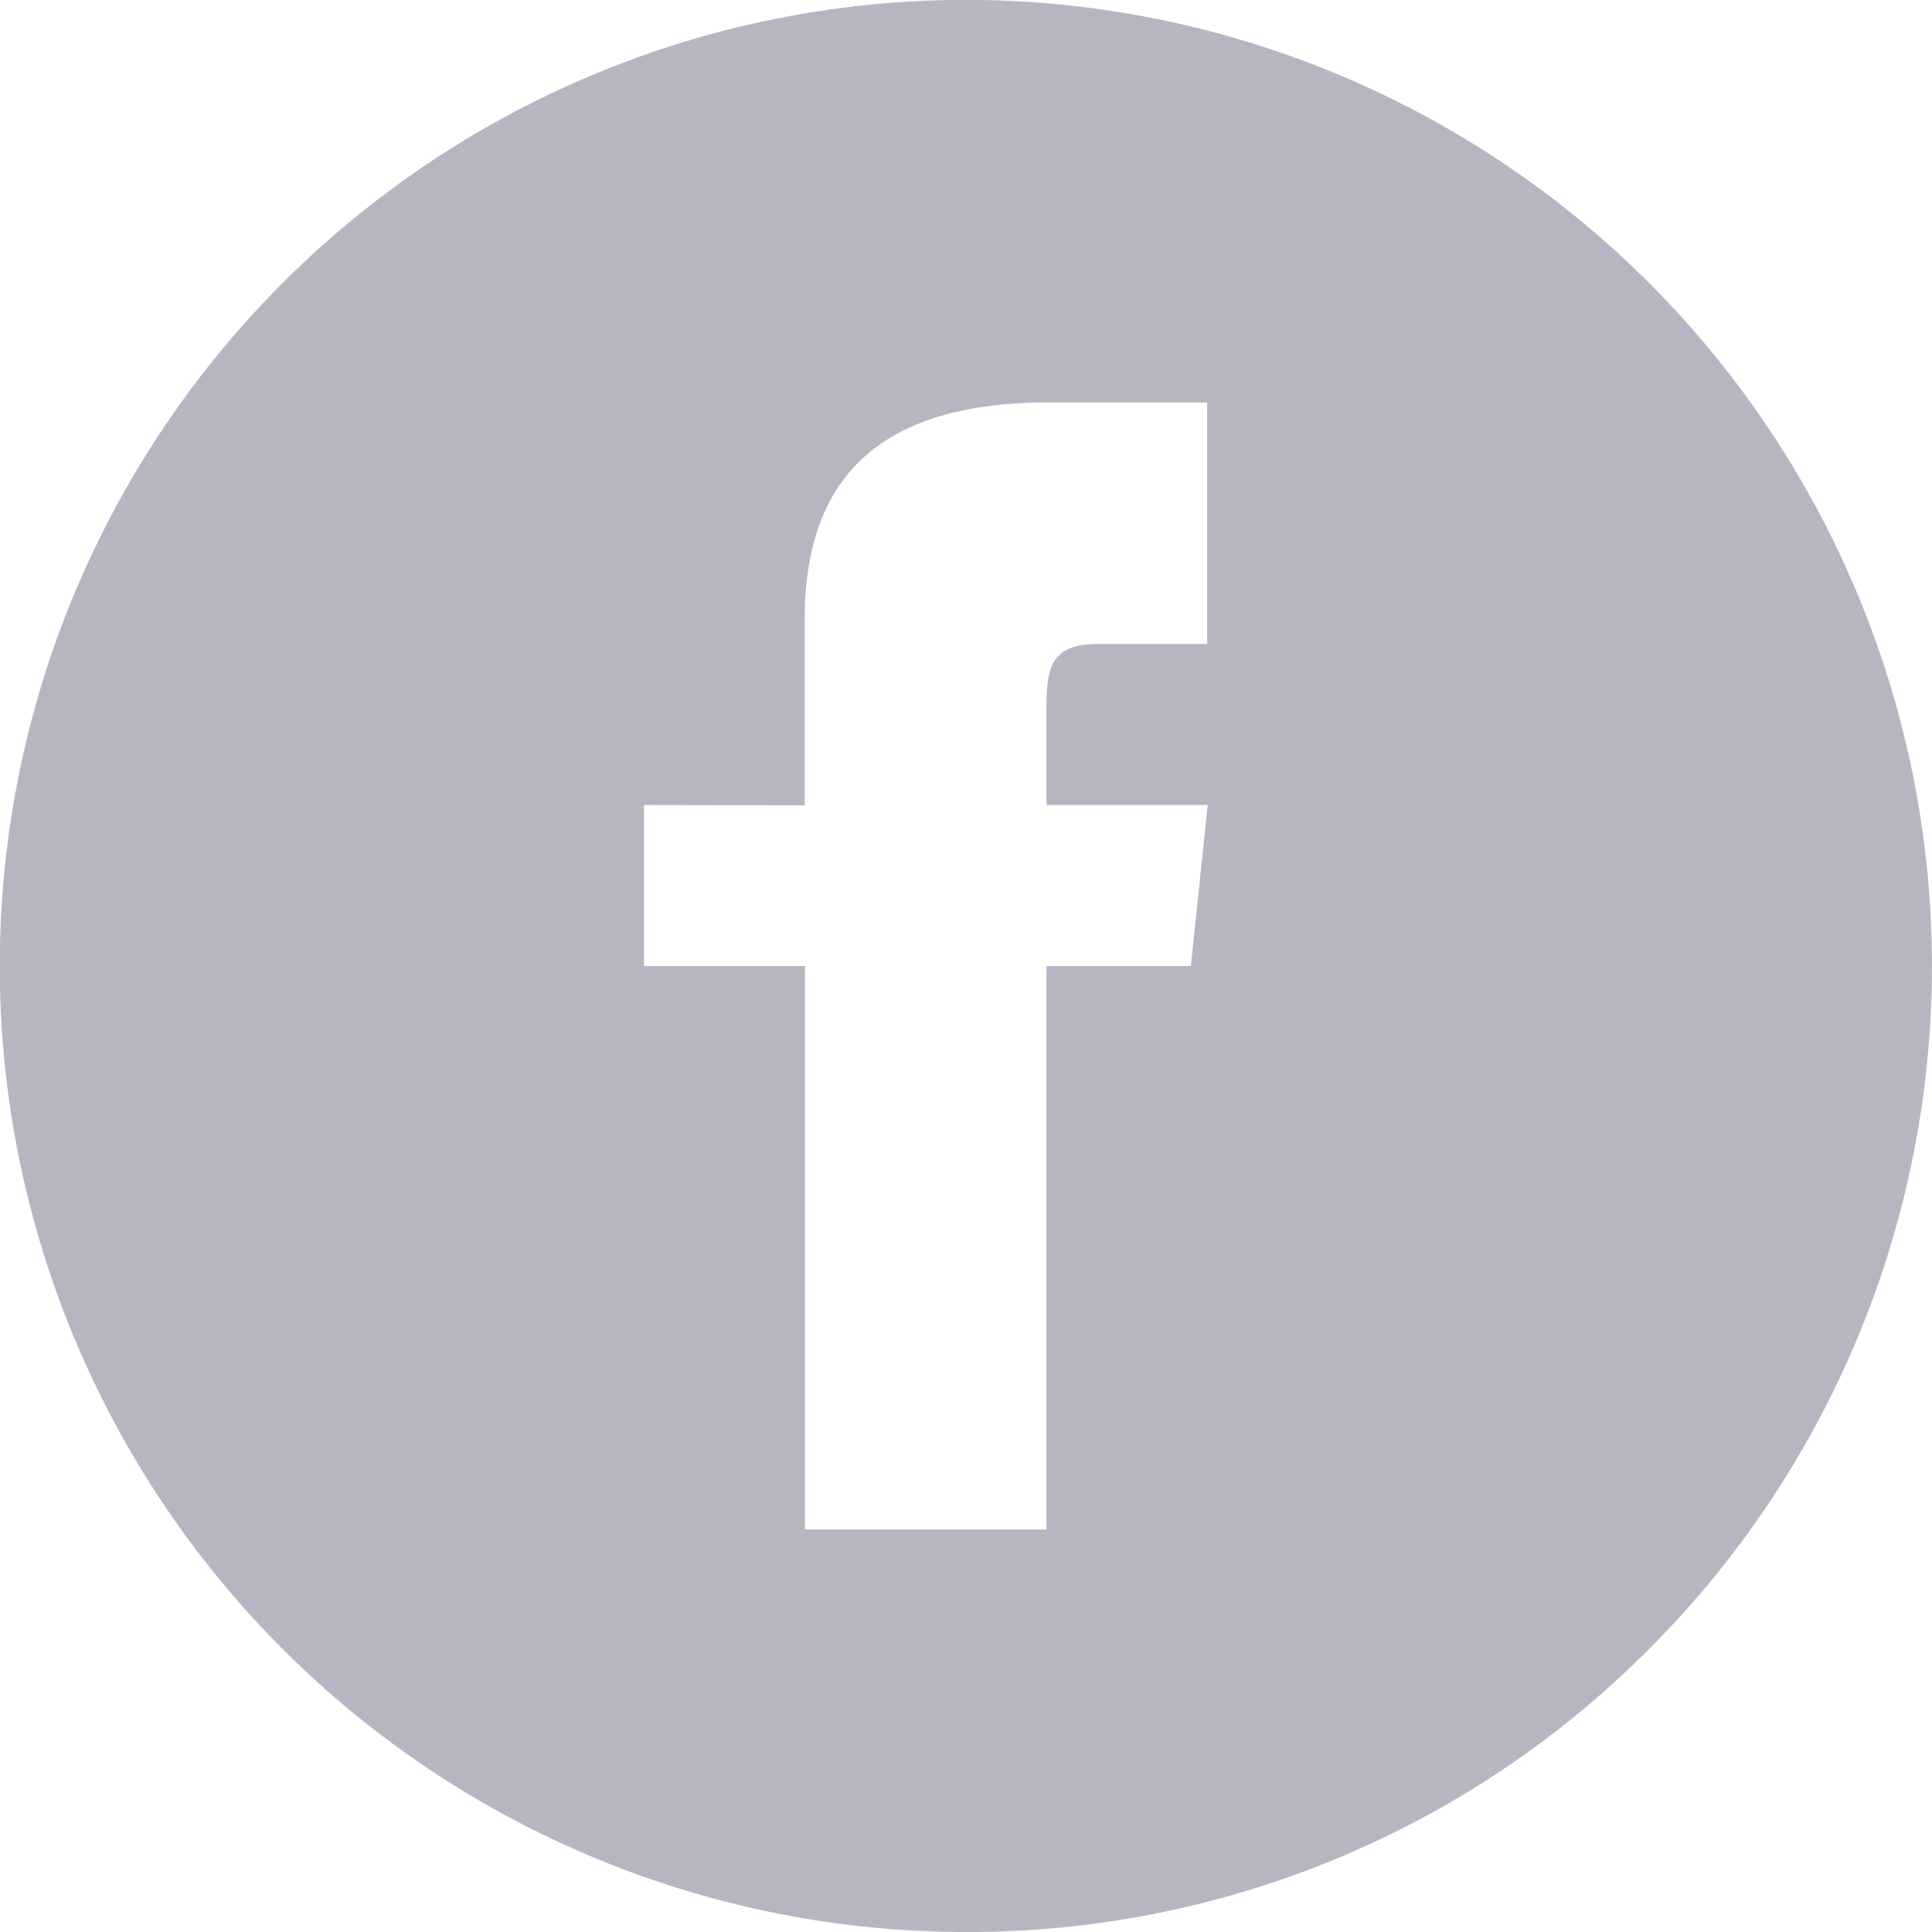 <svg xmlns="http://www.w3.org/2000/svg" xmlns:xlink="http://www.w3.org/1999/xlink" width="25.956" height="25.955" viewBox="0 0 25.956 25.955"><defs><clipPath id="a"><path d="M0,0H25.956V25.955H0Z" fill="none"/></clipPath></defs><path d="M0,0H25.956V25.955H0Z" fill="none"/><g clip-path="url(#a)"><path d="M12.978,25.956A12.978,12.978,0,0,1,3.8,3.8,12.978,12.978,0,1,1,22.155,22.155,12.894,12.894,0,0,1,12.978,25.956ZM8.653,10.815v2.163h2.163v7.57H14.06v-7.57H16l.226-2.163H14.06V9.493c0-.581.1-.841.7-.841h1.459V5.407h-2.13c-2.205,0-3.277.953-3.277,2.912v2.5Z" transform="translate(-0.001 0)" fill="#b6b6c3"/></g></svg>